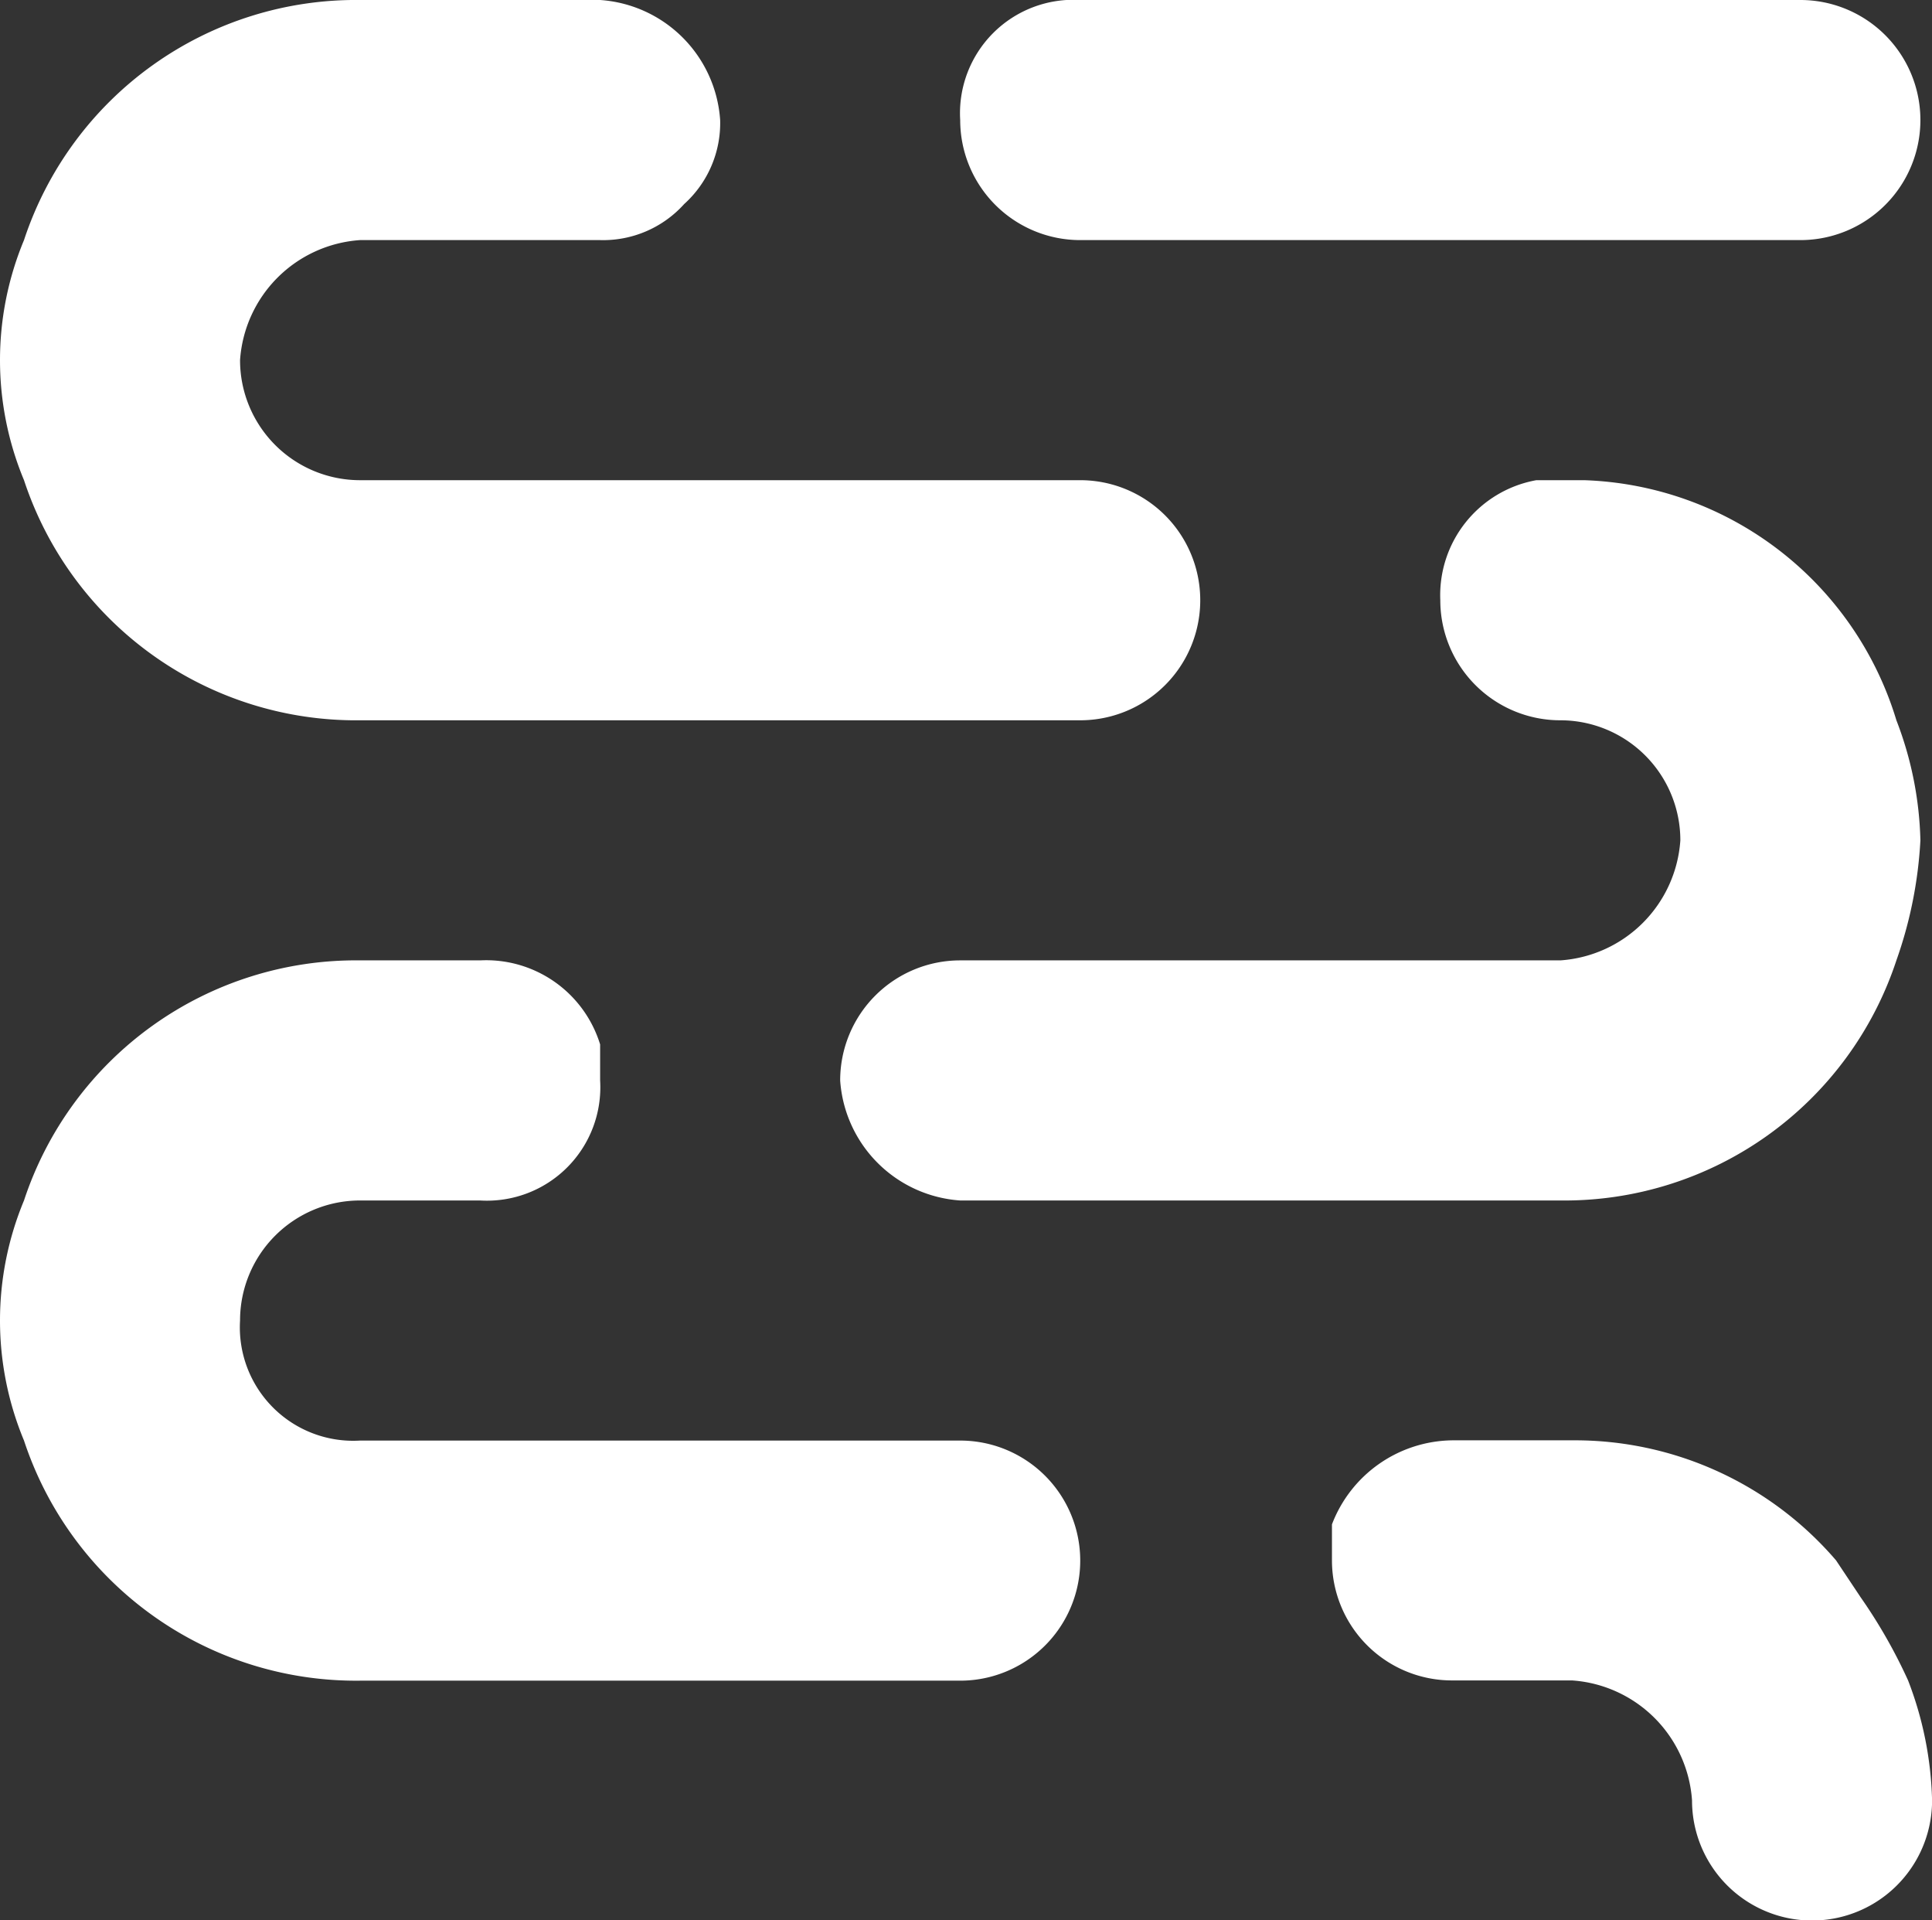 <svg xmlns="http://www.w3.org/2000/svg" viewBox="0 0 24.145 23.994"><rect x="0" y="0" width="24.145" height="23.994" fill="#333333" stroke="none"/><g data-name="Group 325"><path data-name="Path 324" d="M19.8 6h-.6A1.46 1.46 0 0 0 18 7.5 1.5 1.5 0 0 0 19.5 9a1.5 1.5 0 0 1 1.5 1.5 1.613 1.613 0 0 1-1.5 1.5H12a1.5 1.5 0 0 0-1.5 1.5A1.613 1.613 0 0 0 12 15h7.5a4.368 4.368 0 0 0 4.2-3 5.328 5.328 0 0 0 .3-1.5 4.437 4.437 0 0 0-.3-1.5 4.224 4.224 0 0 0-3.9-3zM4.5 9h9a1.5 1.5 0 0 0 0-3h-9A1.5 1.5 0 0 1 3 4.5 1.613 1.613 0 0 1 4.5 3h3a1.362 1.362 0 0 0 1.05-.45A1.362 1.362 0 0 0 9 1.5 1.613 1.613 0 0 0 7.5 0h-3A4.368 4.368 0 0 0 .3 3a3.9 3.9 0 0 0 0 3 4.368 4.368 0 0 0 4.2 3zm18.746 10.947l-.3-.45a4.3 4.3 0 0 0-3.3-1.5h-1.5a1.631 1.631 0 0 0-1.5 1.05v.45a1.5 1.5 0 0 0 1.5 1.5h1.5a1.613 1.613 0 0 1 1.5 1.5 1.5 1.5 0 1 0 3 0 4.437 4.437 0 0 0-.3-1.5 6.523 6.523 0 0 0-.602-1.052zM13.5 3h9a1.5 1.5 0 0 0 0-3h-9A1.417 1.417 0 0 0 12 1.5 1.5 1.5 0 0 0 13.5 3zM12 18H4.5A1.417 1.417 0 0 1 3 16.5 1.5 1.5 0 0 1 4.5 15H6a1.417 1.417 0 0 0 1.5-1.5v-.45A1.49 1.49 0 0 0 6 12H4.5a4.368 4.368 0 0 0-4.2 3 3.9 3.9 0 0 0 0 3 4.368 4.368 0 0 0 4.2 3H12a1.5 1.5 0 1 0 0-3z" fill="#fff" fill-rule="evenodd"/></g></svg>